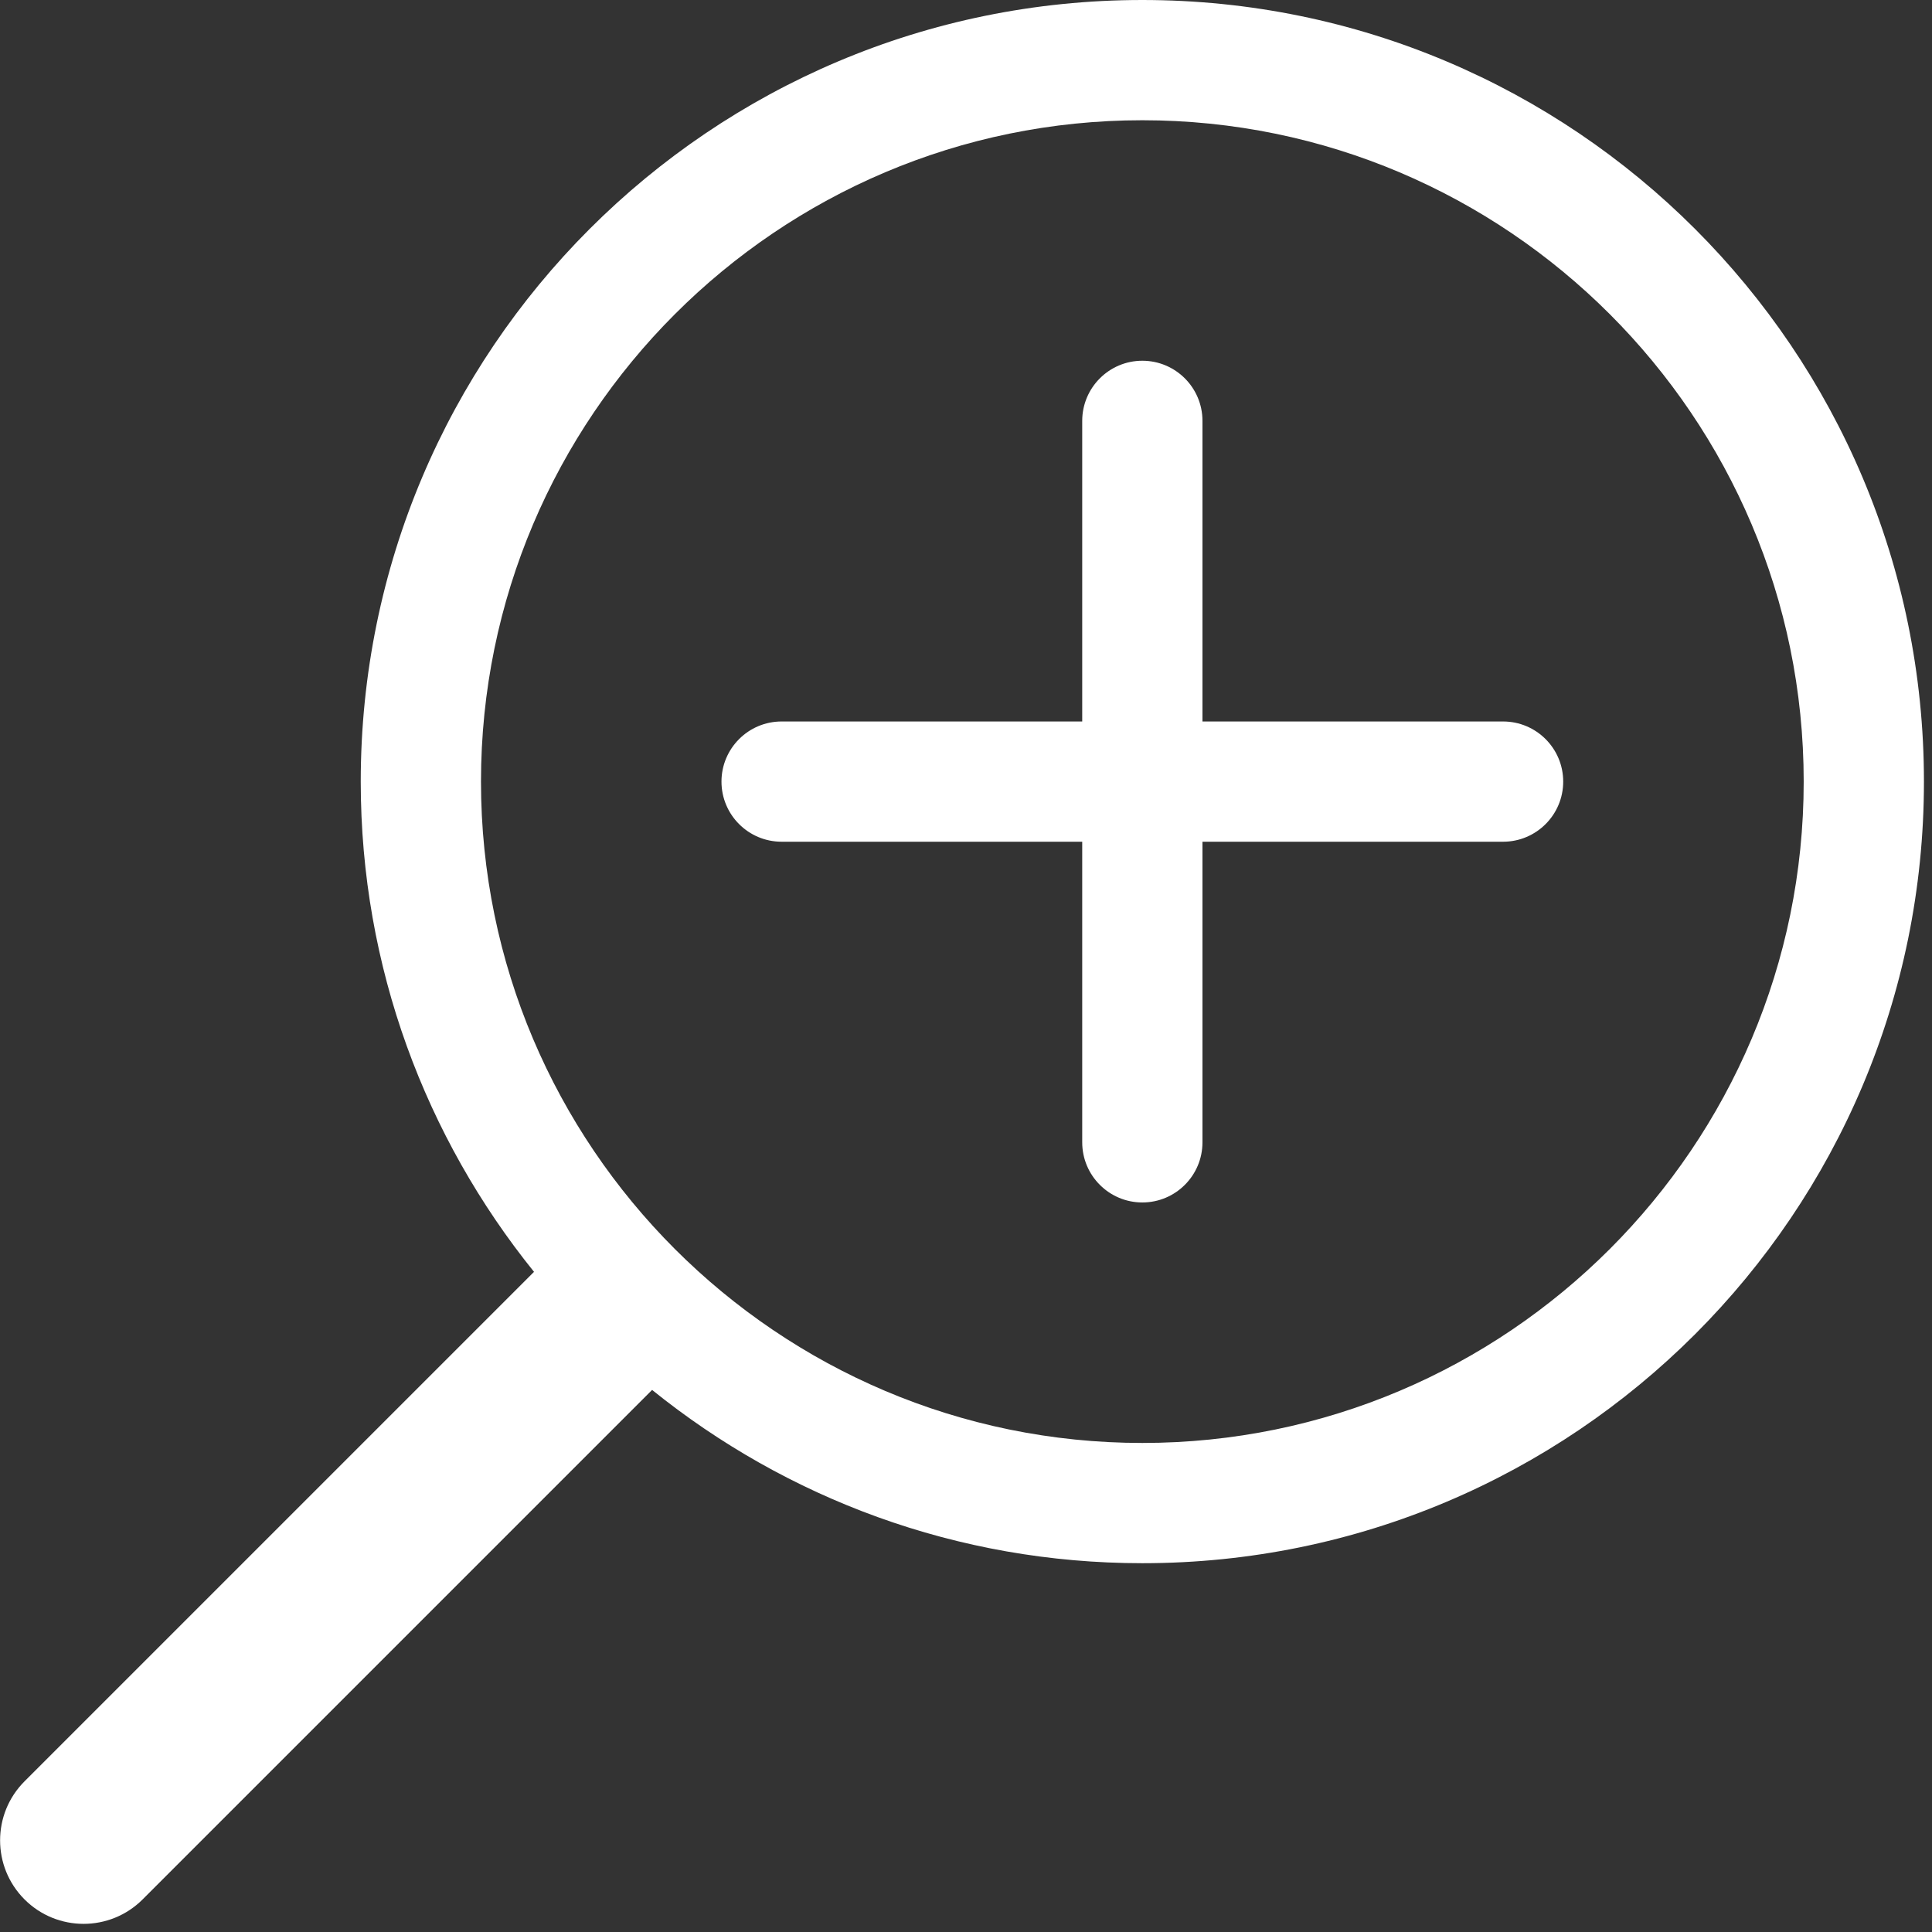 <?xml version="1.0" encoding="UTF-8"?> <svg xmlns="http://www.w3.org/2000/svg" xmlns:xlink="http://www.w3.org/1999/xlink" width="32.134" height="32.134" viewBox="0 0 32.134 32.134" fill="#FFFFFF"><rect x="0" y="0" width="32.134" height="32.134" fill="#333333" stroke="none"/><g><path d="M 19,0C 11.82,0, 6,5.82, 6,13c0,3.090, 1.082,5.922, 2.882,8.154l-8.474,8.474 c-0.542,0.542-0.542,1.422,0,1.964c 0.542,0.542, 1.422,0.542, 1.964,0l 8.474-8.474C 13.078,24.918, 15.91,26, 19,26 c 7.18,0, 13-5.82, 13-13S 26.18,0, 19,0z M 19,24C 12.934,24, 8,19.066, 8,13S 12.934,2, 19,2S 30,6.934, 30,13S 25.066,24, 19,24zM 25,12L 20,12 L 20,7 C 20,6.448, 19.552,6, 19,6C 18.448,6, 18,6.448, 18,7L 18,12 L 13,12 C 12.448,12, 12,12.448, 12,13 C 12,13.552, 12.448,14, 13,14L 18,14 l0,5 C 18,19.552, 18.448,20, 19,20C 19.552,20, 20,19.552, 20,19L 20,14 l 5,0 C 25.552,14, 26,13.552, 26,13 C 26,12.448, 25.552,12, 25,12z"></path></g></svg> 